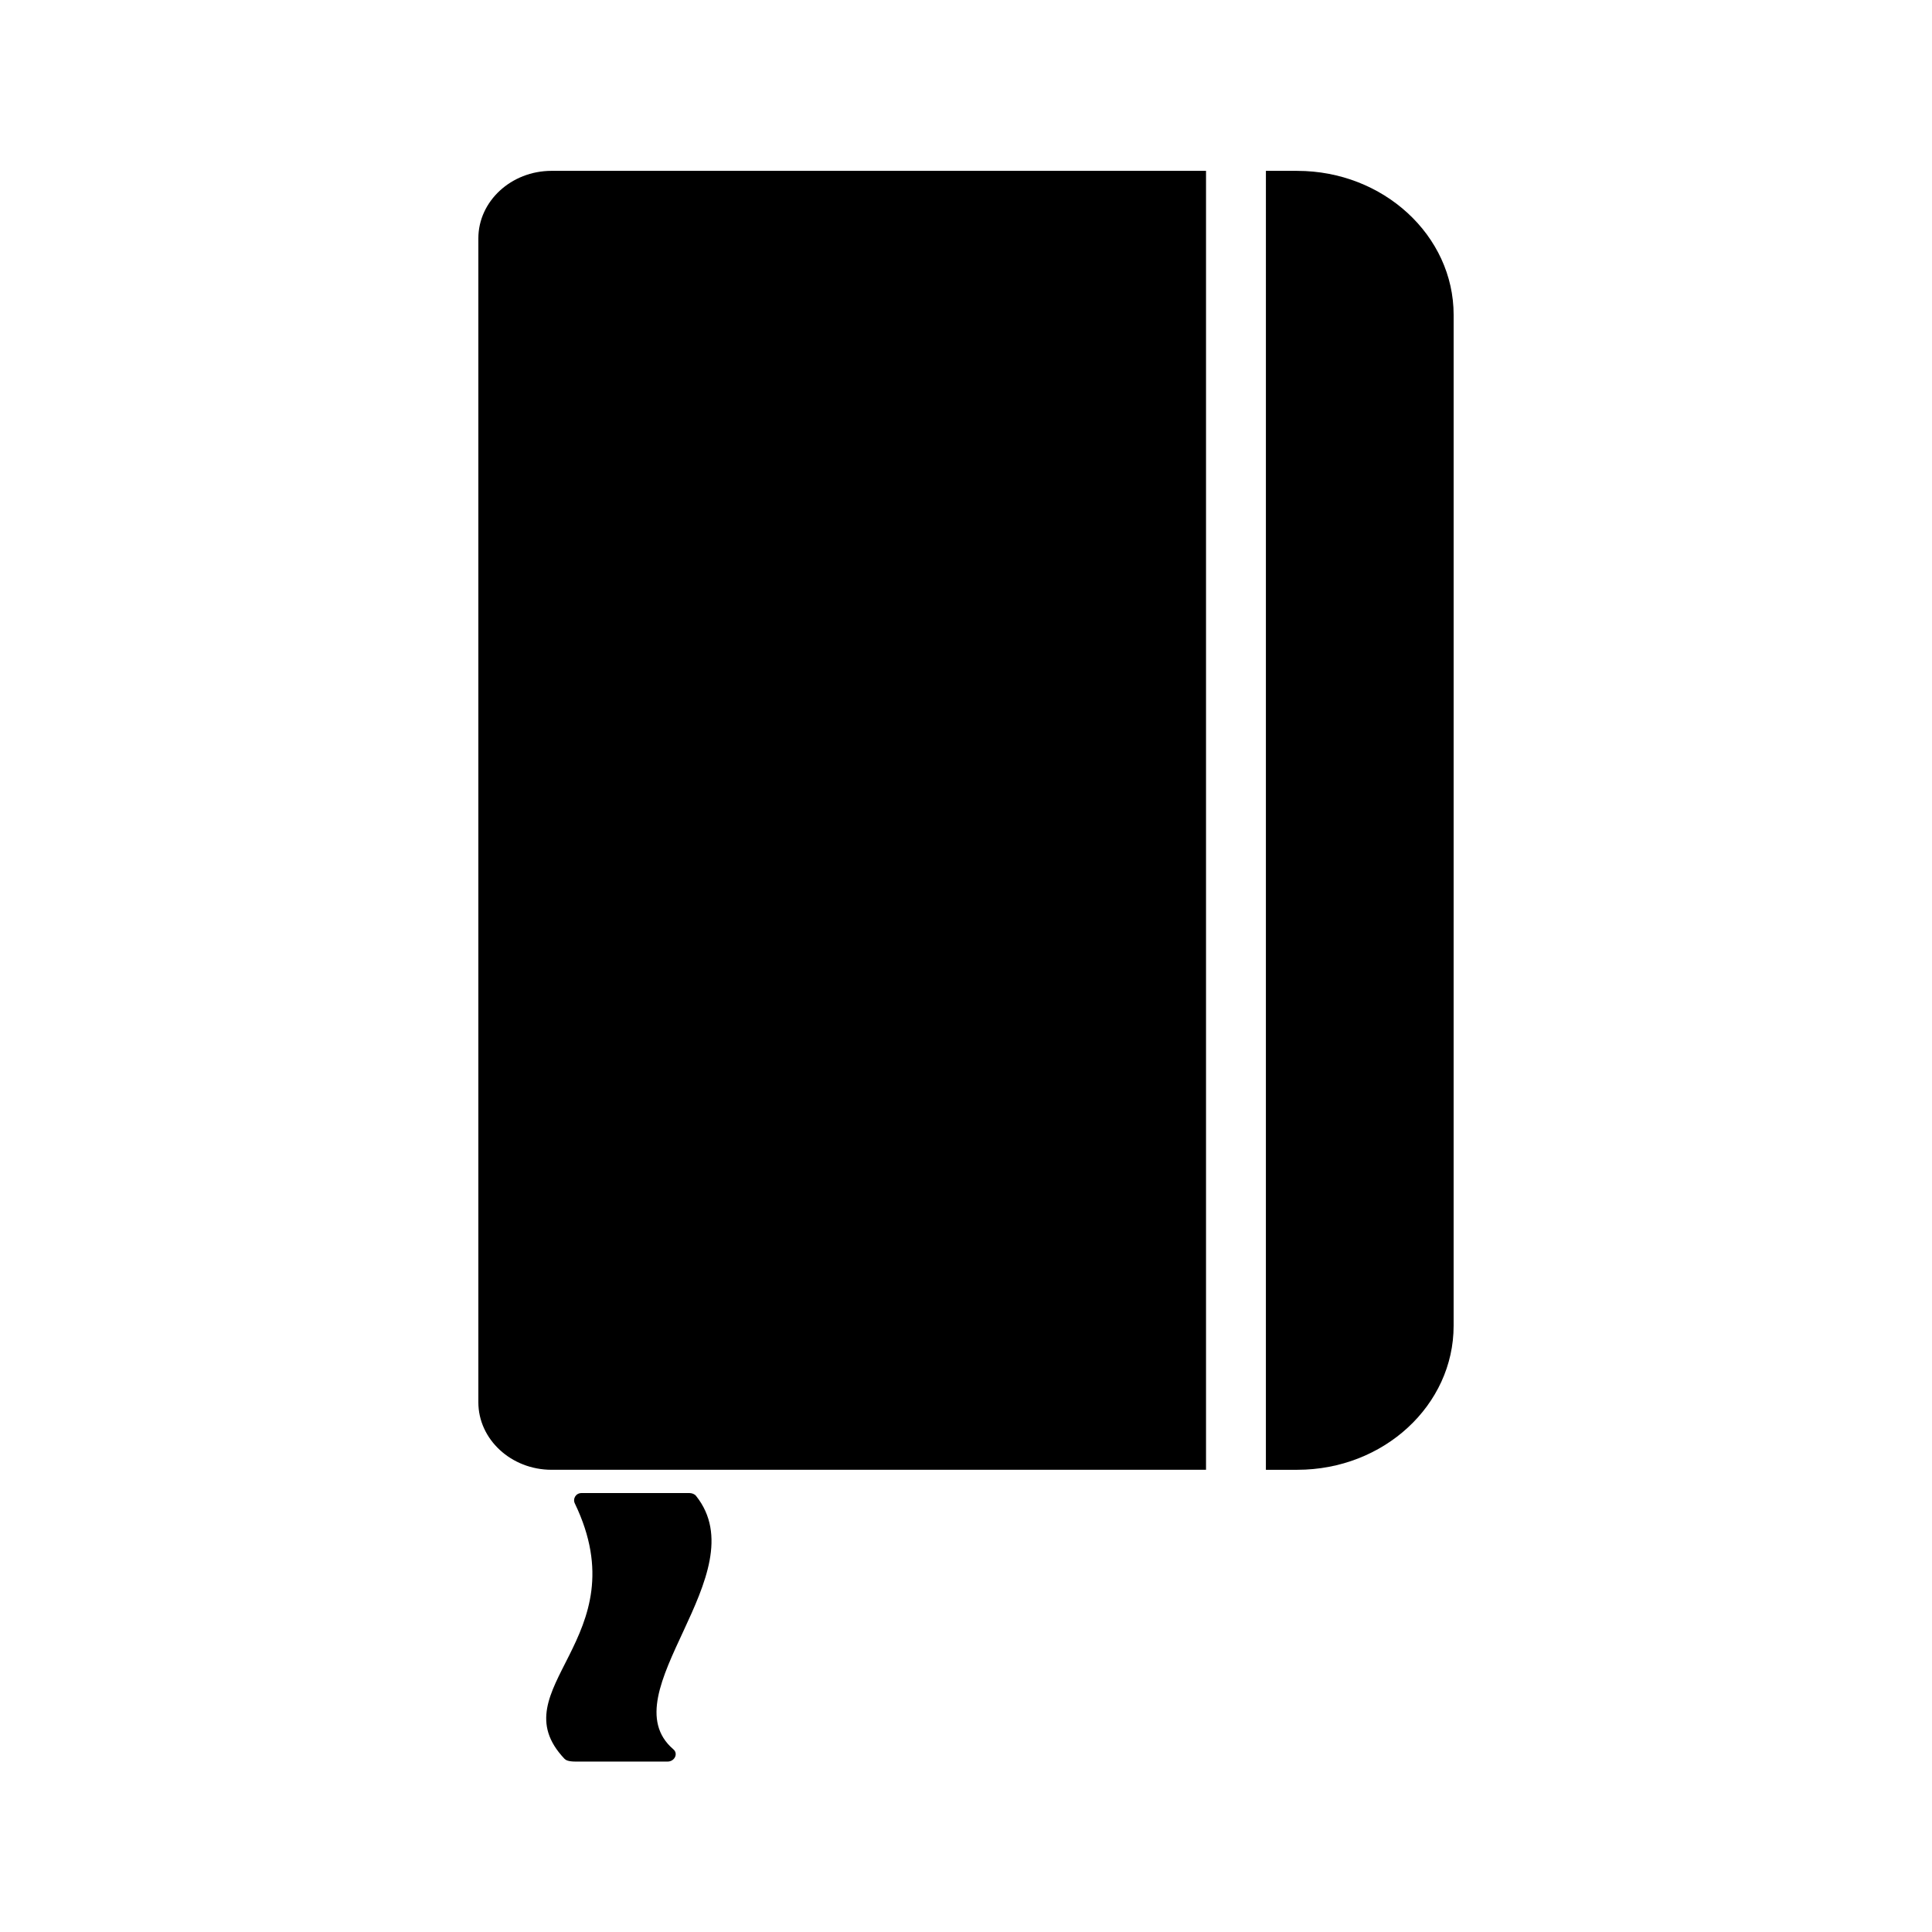 <?xml version="1.0" encoding="UTF-8"?>
<!-- The Best Svg Icon site in the world: iconSvg.co, Visit us! https://iconsvg.co -->
<svg fill="#000000" width="800px" height="800px" version="1.1" viewBox="144 144 512 512" xmlns="http://www.w3.org/2000/svg">
 <g>
  <path d="m487.79 189.28h-8.312l-0.004 344.23h8.312c22.922 0 41.438-17.129 41.438-38.164l0.004-267.9c0-21.035-18.641-38.164-41.438-38.164z"/>
  <path d="m270.77 207.16v308.46c0 9.824 8.691 17.887 19.398 17.887h173.44v-344.23h-173.44c-10.707 0-19.398 8.059-19.398 17.883z"/>
  <path d="m328.46 540.43c-0.379-0.504-1.133-0.754-1.762-0.754h-28.59c-1.512 0-2.394 1.512-1.762 2.769 17.254 35.895-20.402 48.996-2.769 67.637 0.379 0.379 1.008 0.754 3.023 0.754h24.309c1.891 0 2.898-2.141 1.512-3.273-17.262-14.859 22.539-46.477 6.039-67.133z"/>
 </g>
</svg>